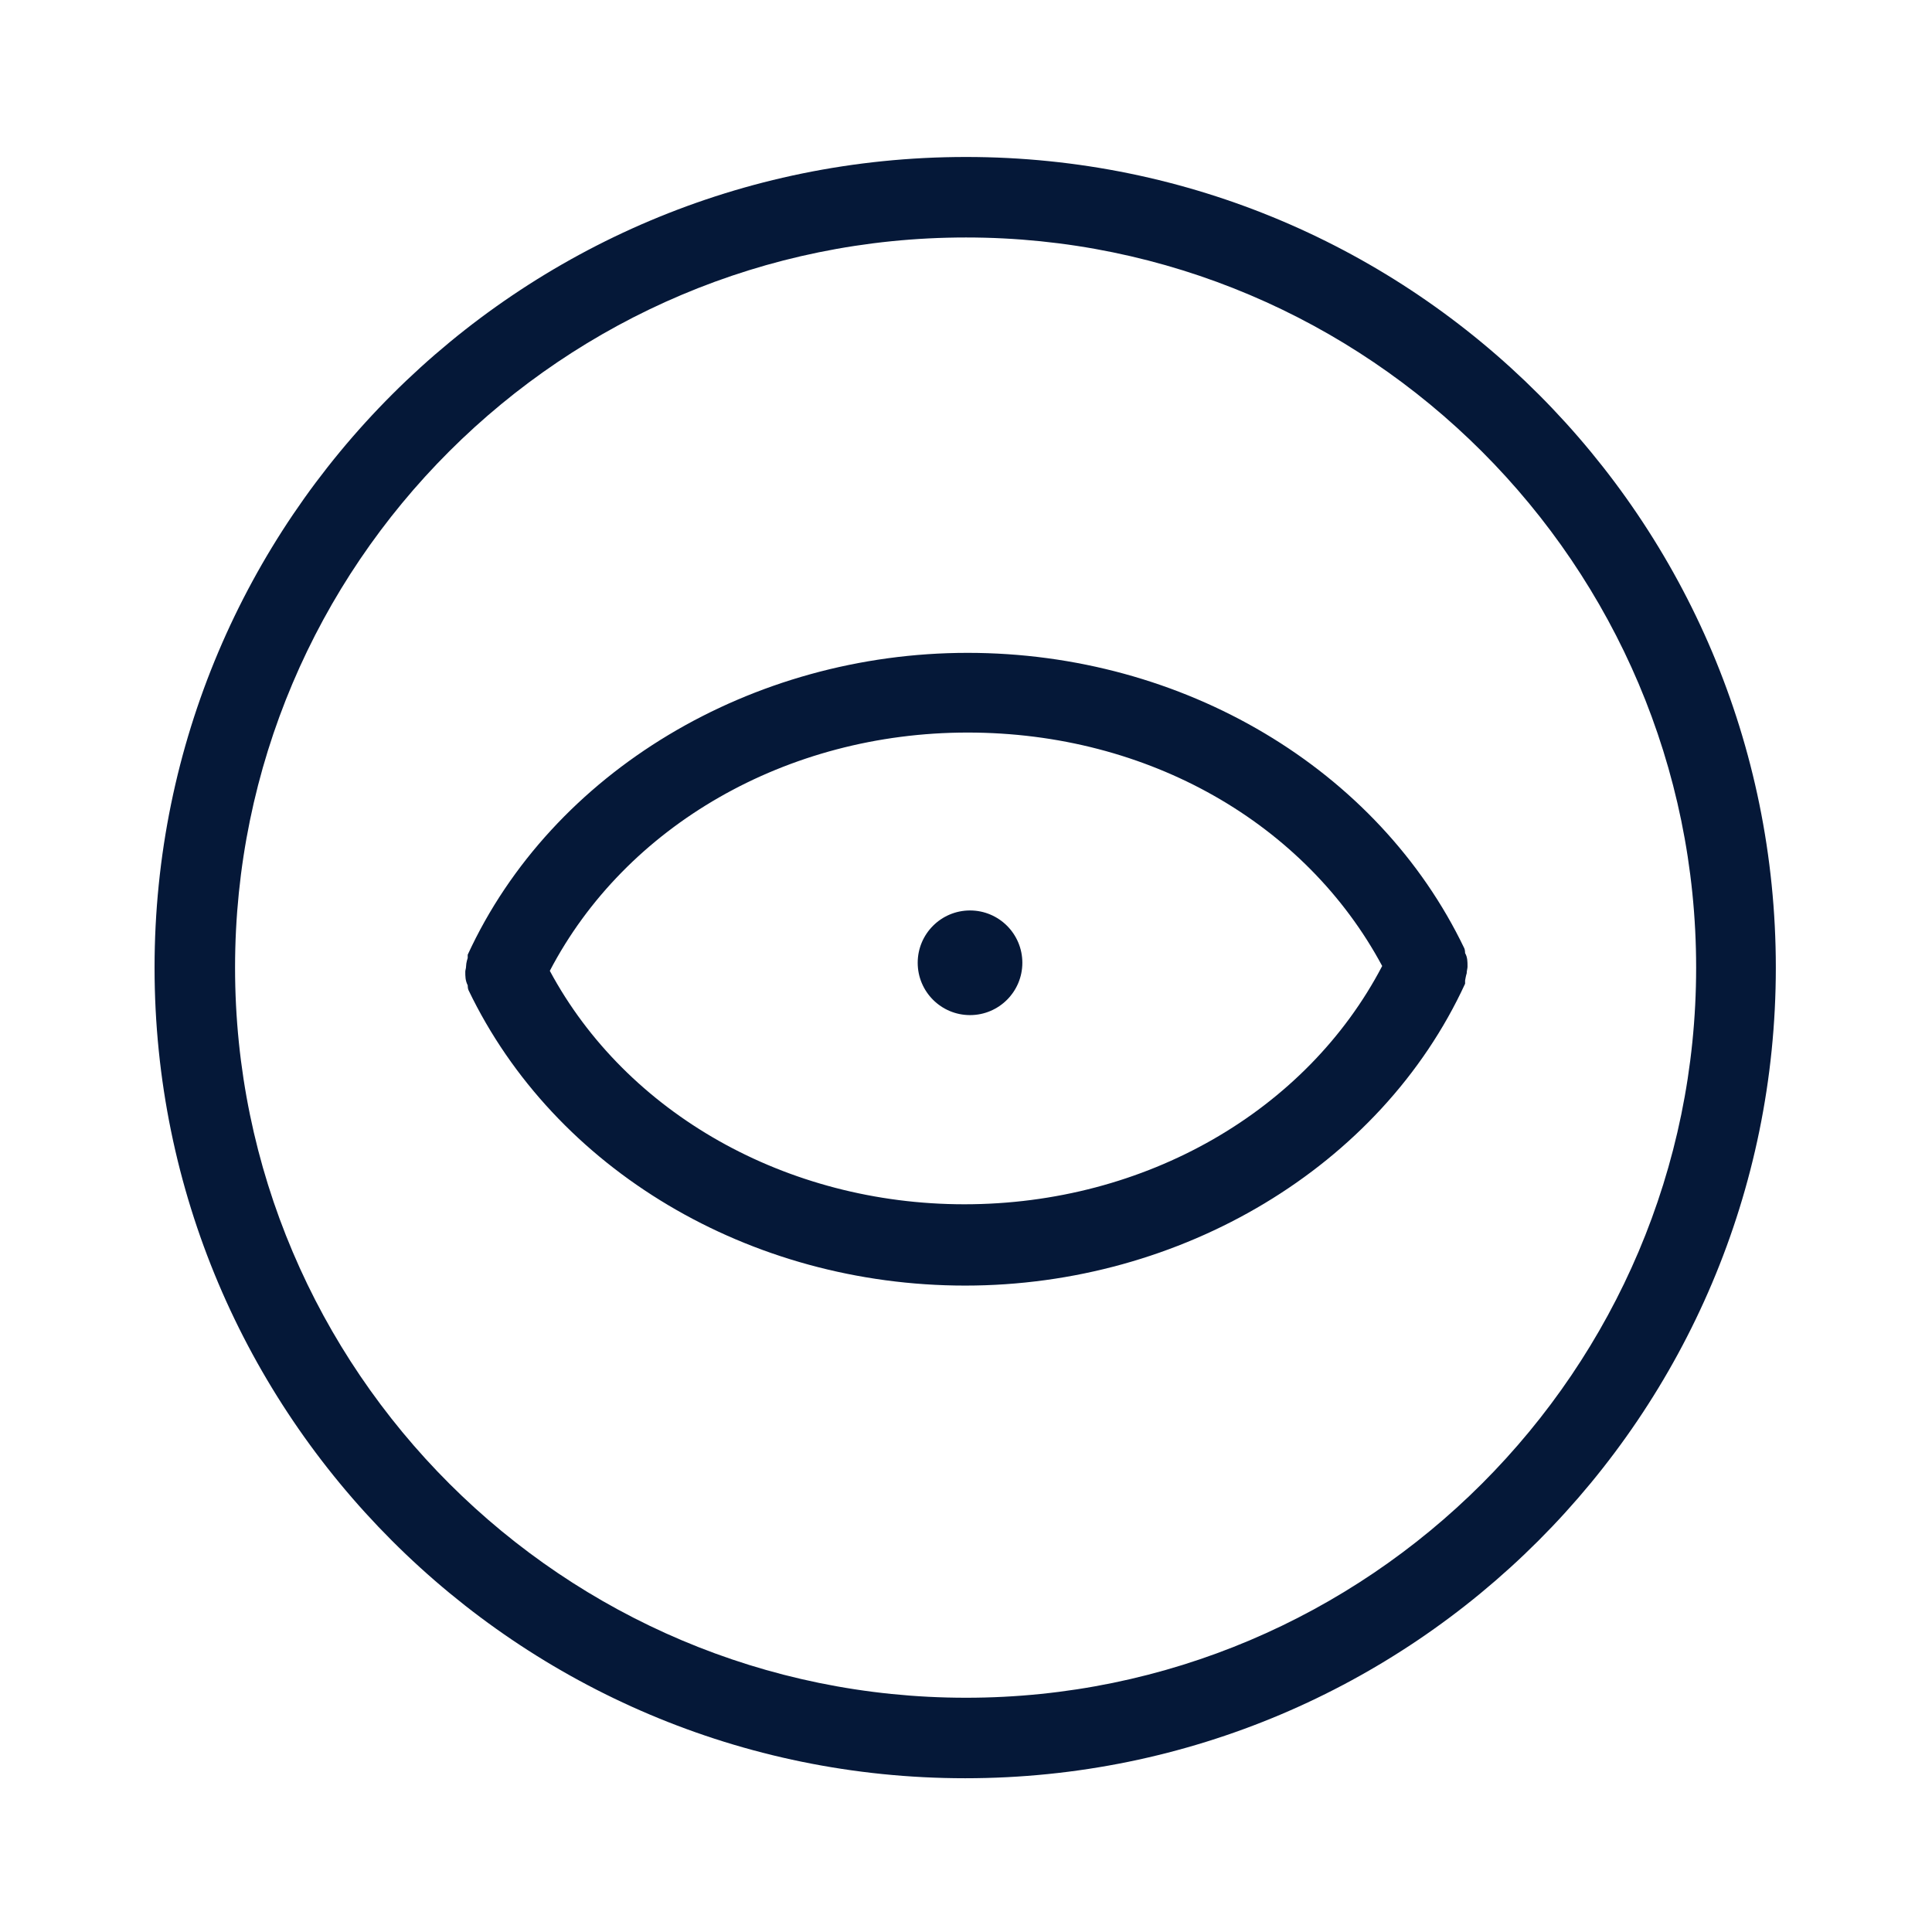 <?xml version="1.0" encoding="UTF-8"?>
<svg id="Layer_1" xmlns="http://www.w3.org/2000/svg" version="1.1" viewBox="0 0 24 24">
  <!-- Generator: Adobe Illustrator 29.0.0, SVG Export Plug-In . SVG Version: 2.1.0 Build 186)  -->
  <defs>
    <style>
      .st0 {
        fill: #051838;
      }
    </style>
  </defs>
  <g id="Layer_5">
    <g>
      <path class="st0" d="M12,2.95c5,0,9.07,4.07,9.07,9.07s-4.07,9.07-9.07,9.07S2.92,17.03,2.92,12.02,6.99,2.95,12,2.95M12,1.95C6.43,1.95,1.92,6.46,1.92,12.02s4.51,10.07,10.07,10.07,10.07-4.51,10.07-10.07S17.56,1.95,12,1.95h0Z"/>
      <circle class="st0" cx="12.05" cy="11.96" r=".65"/>
      <path class="st0" d="M18.23,12c0-.05,0-.11-.03-.16h0s0-.04-.01-.06c-1.07-2.23-3.49-3.67-6.17-3.67s-5.16,1.47-6.21,3.75v.04s-.02.06-.02.1c0,.03-.01.05-.01.07,0,.06,0,.11.03.17h0s0,.04.01.06c1.07,2.23,3.49,3.67,6.17,3.67s5.16-1.47,6.21-3.75v-.04s.01-.06.02-.09c0-.03.01-.06.01-.08h0ZM11.98,14.96c-2.21,0-4.2-1.13-5.15-2.9.94-1.8,2.94-2.96,5.19-2.96s4.2,1.13,5.15,2.9c-.94,1.8-2.94,2.96-5.19,2.96Z"/>
    </g>
  </g>
</svg>